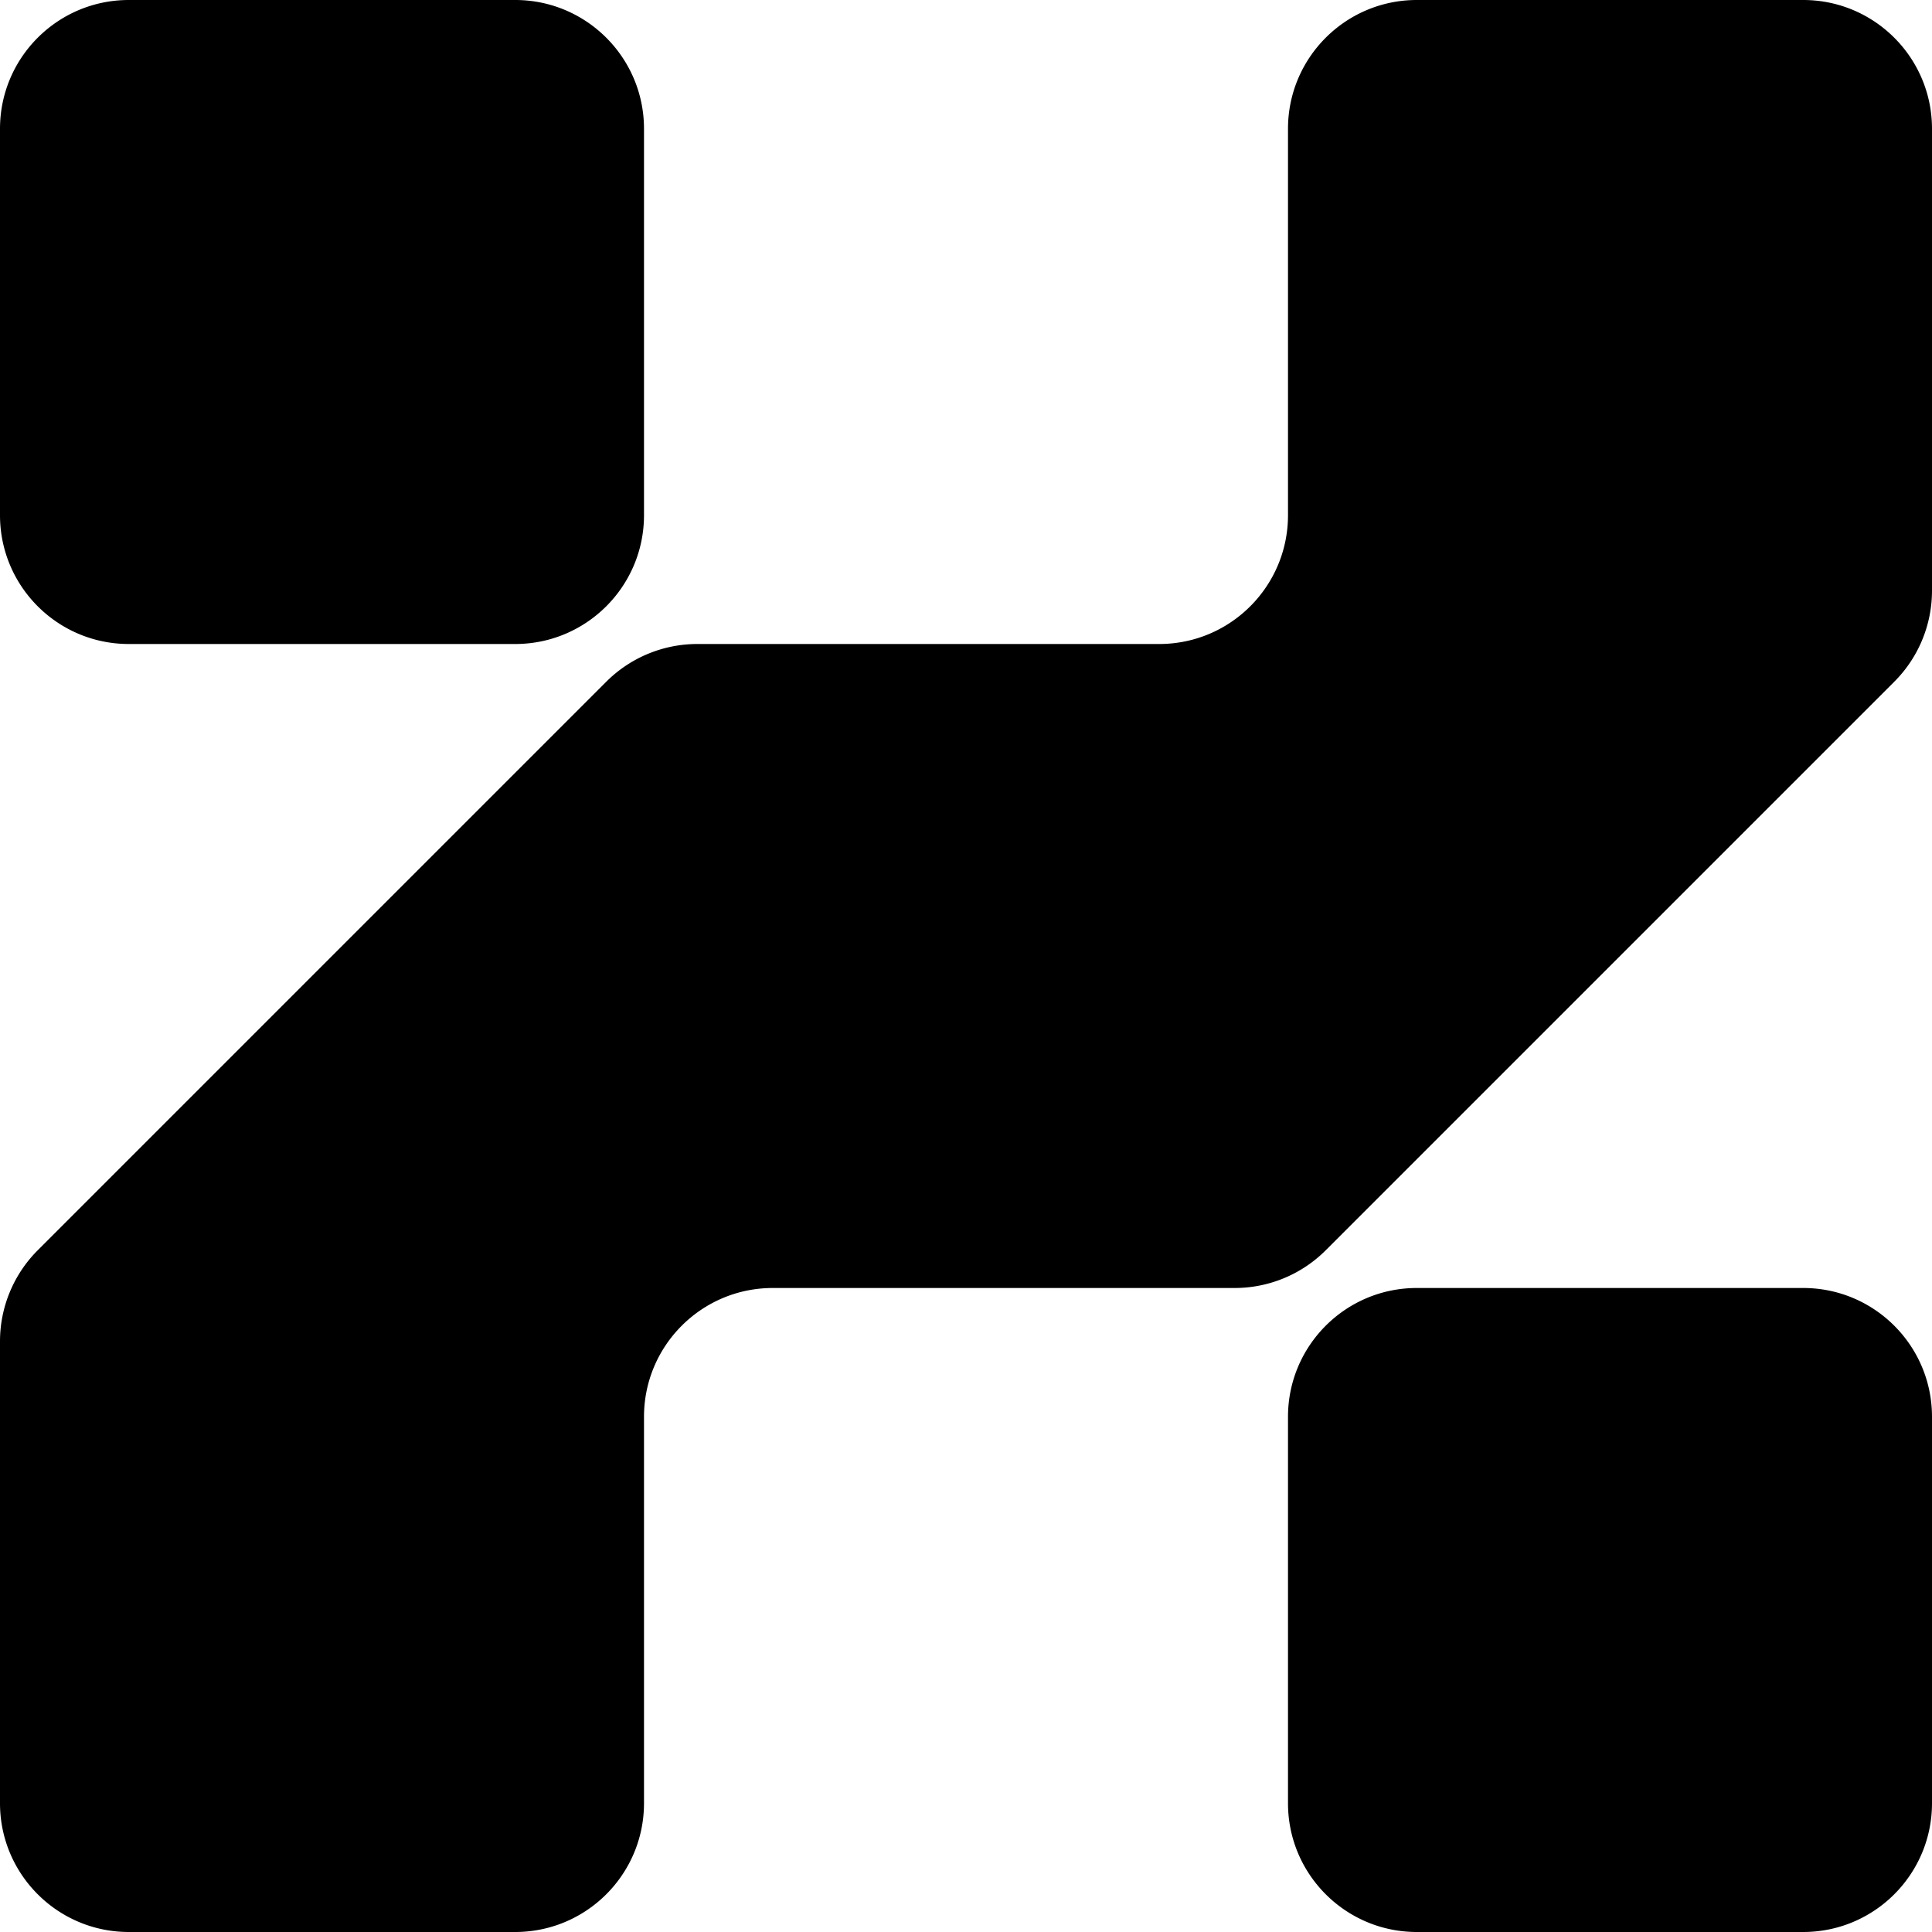 <svg xmlns="http://www.w3.org/2000/svg" viewBox="0 0 512 512">
  <style>
    @media (prefers-color-scheme: dark) {
      .a { fill: #f0f0f0 }
    }
  </style>
  <path class="a" d="M477.867 341.333c18.851 0 34.133 15.282 34.133 34.134v102.4C512 496.718 496.718 512 477.867 512h-102.4c-18.852 0-34.134-15.282-34.134-34.133v-102.4c0-18.852 15.282-34.134 34.134-34.134zM136.533 0c18.852 0 34.134 15.282 34.134 34.133v102.4c0 18.852-15.282 34.134-34.134 34.134h-102.4C15.282 170.667 0 155.385 0 136.533v-102.4C0 15.282 15.282 0 34.133 0zm365.47 180.664A34.13 34.13 0 0 0 512 156.528V34.133C512 15.282 496.718 0 477.867 0h-102.4c-18.852 0-34.134 15.282-34.134 34.133v102.4c0 18.852-15.282 34.134-34.133 34.134H184.805a34.13 34.13 0 0 0-24.136 9.997L9.997 331.336A34.13 34.13 0 0 0 0 355.472v122.395C0 496.718 15.282 512 34.133 512h102.4c18.852 0 34.134-15.282 34.134-34.133v-102.4c0-18.852 15.282-34.134 34.133-34.134h122.395a34.13 34.13 0 0 0 24.136-9.997z"/>
</svg>